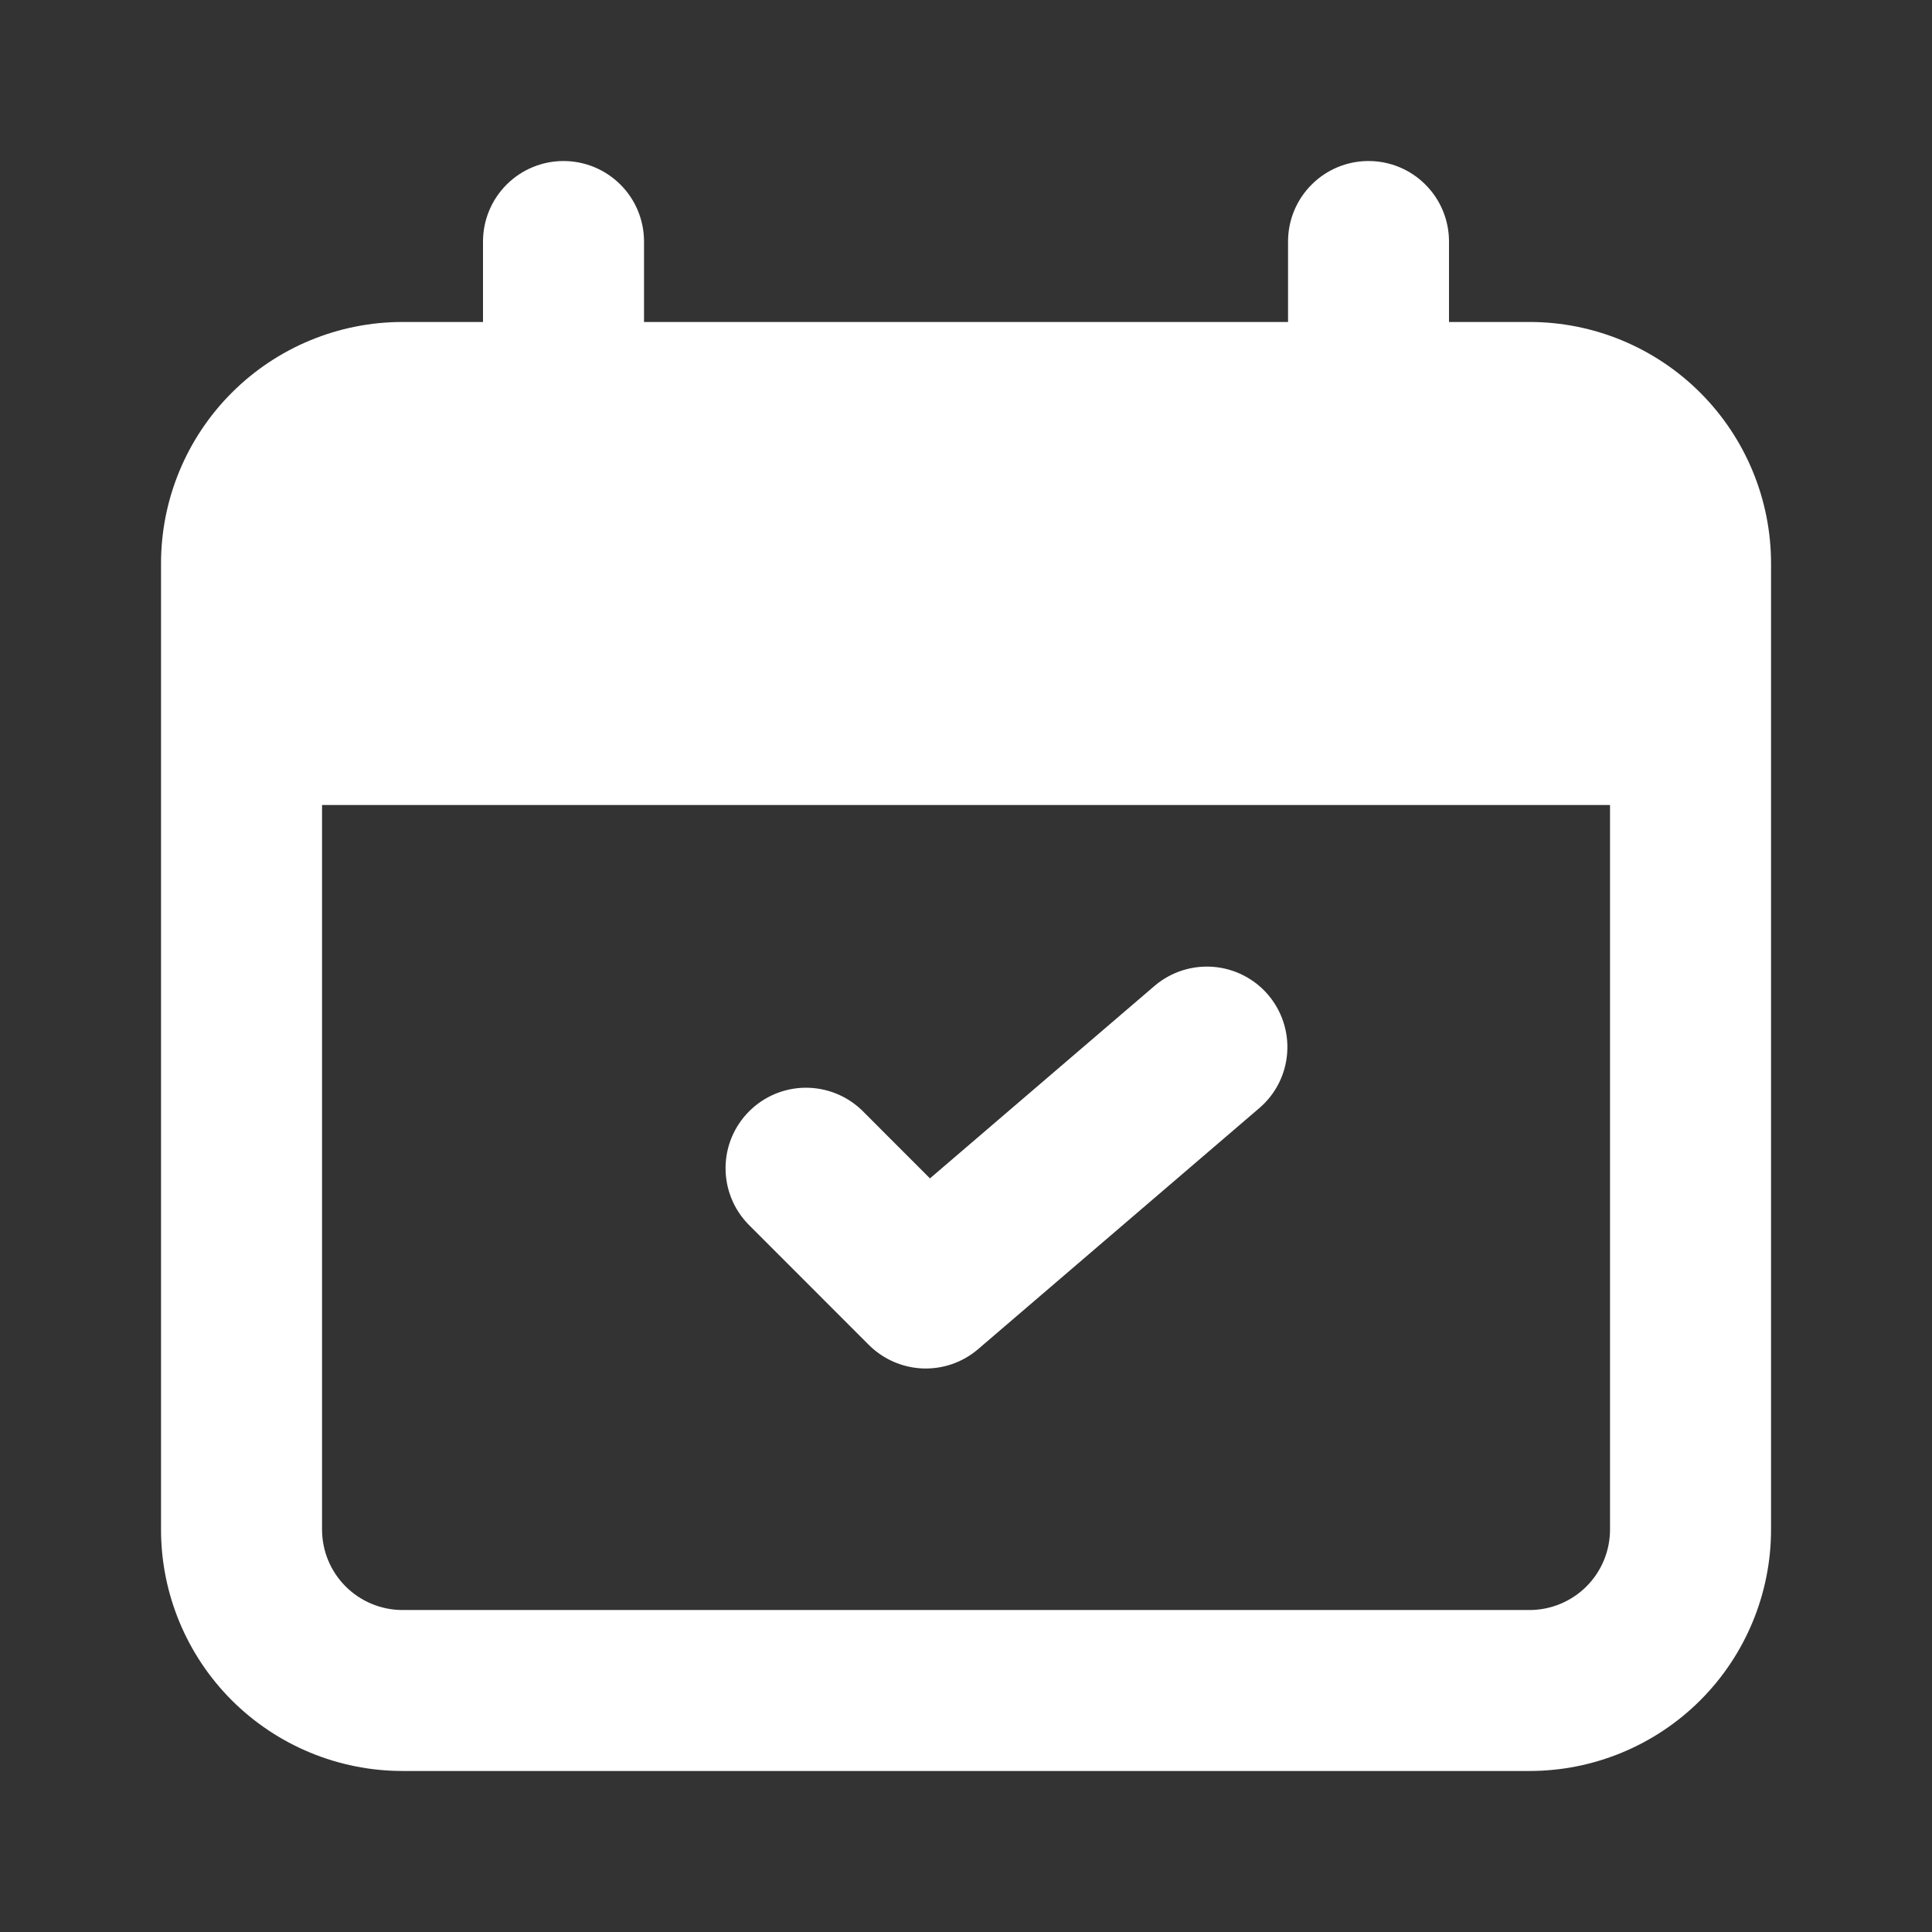 <svg width="29" height="29" viewBox="0 0 29 29" fill="none" xmlns="http://www.w3.org/2000/svg">
<rect x="0" y="0" width="29" height="29" fill="#333333" stroke="none"/>
<path d="M13.042 20.188C13.258 20.403 13.546 20.529 13.851 20.541C14.155 20.552 14.452 20.449 14.683 20.25L18.912 16.625C19.152 16.416 19.299 16.12 19.321 15.803C19.344 15.485 19.24 15.172 19.033 14.93C18.826 14.689 18.532 14.539 18.215 14.513C17.898 14.487 17.583 14.587 17.339 14.791L13.959 17.688L12.938 16.666C12.71 16.446 12.405 16.325 12.088 16.327C11.772 16.33 11.469 16.457 11.245 16.681C11.021 16.905 10.893 17.208 10.891 17.525C10.888 17.842 11.01 18.147 11.23 18.375L13.042 20.188Z" fill="white"/>
<path fill-rule="evenodd" clip-rule="evenodd" d="M9.667 3.625C9.667 3.305 9.54 2.997 9.313 2.771C9.086 2.544 8.779 2.417 8.459 2.417C8.138 2.417 7.831 2.544 7.604 2.771C7.378 2.997 7.25 3.305 7.25 3.625V4.833H6.042C5.081 4.833 4.159 5.215 3.479 5.895C2.799 6.575 2.417 7.497 2.417 8.458V22.958C2.417 23.92 2.799 24.842 3.479 25.522C4.159 26.201 5.081 26.583 6.042 26.583H22.959C23.92 26.583 24.842 26.201 25.522 25.522C26.202 24.842 26.584 23.92 26.584 22.958V8.458C26.584 7.497 26.202 6.575 25.522 5.895C24.842 5.215 23.92 4.833 22.959 4.833H21.75V3.625C21.75 3.305 21.623 2.997 21.396 2.771C21.17 2.544 20.863 2.417 20.542 2.417C20.221 2.417 19.914 2.544 19.688 2.771C19.461 2.997 19.334 3.305 19.334 3.625V4.833H9.667V3.625ZM24.167 12.083H4.834V22.958C4.834 23.279 4.961 23.586 5.188 23.813C5.414 24.039 5.722 24.167 6.042 24.167H22.959C23.279 24.167 23.587 24.039 23.813 23.813C24.04 23.586 24.167 23.279 24.167 22.958V12.083Z" fill="white"/>
</svg>
